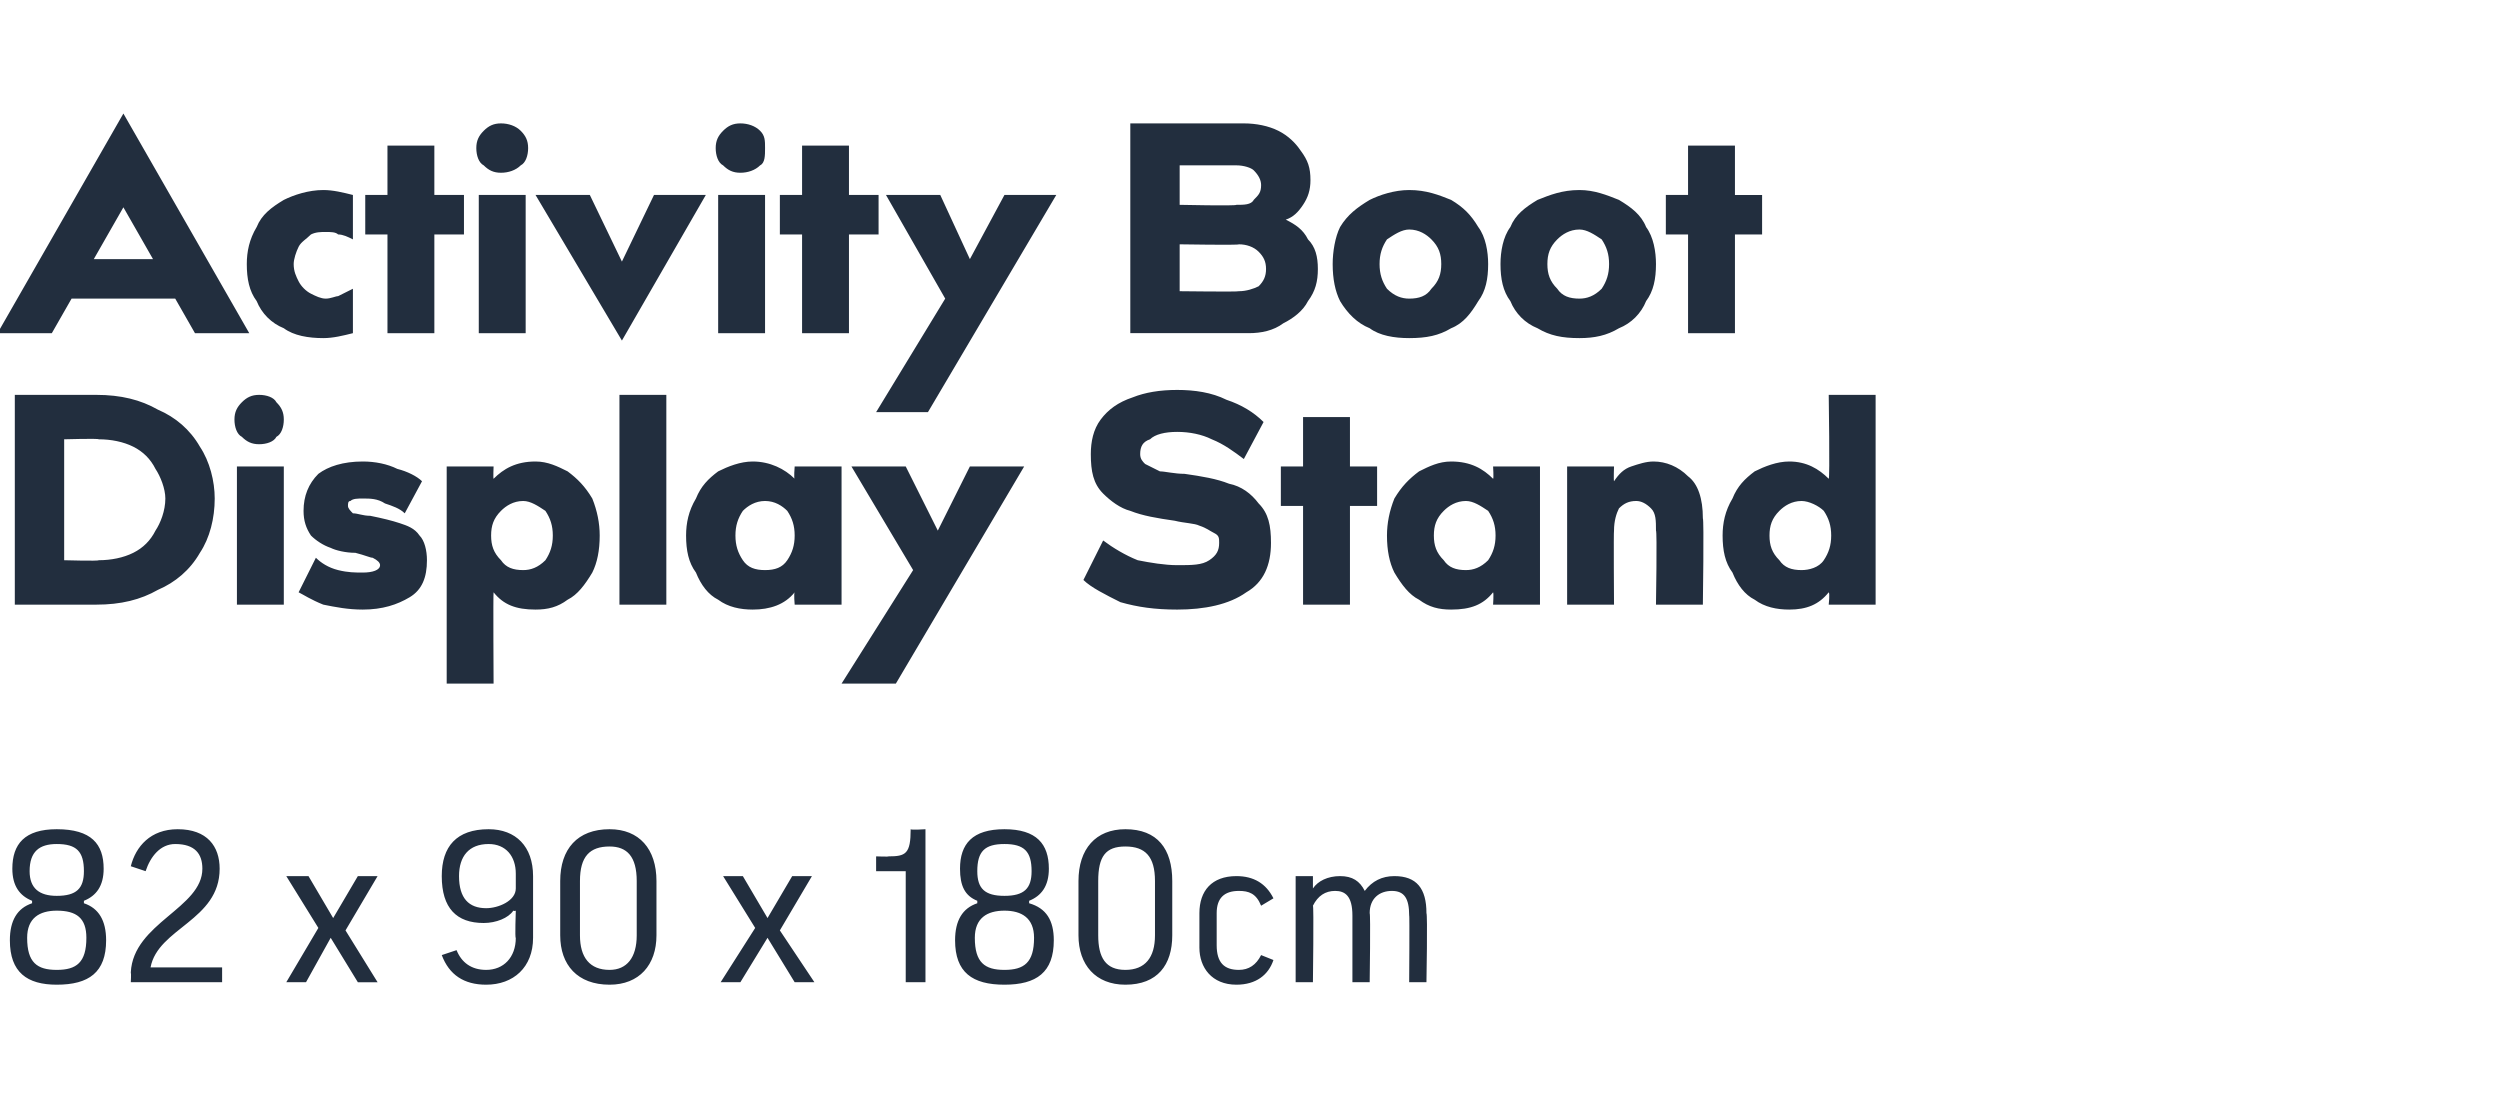 <?xml version="1.0" standalone="no"?><!DOCTYPE svg PUBLIC "-//W3C//DTD SVG 1.1//EN" "http://www.w3.org/Graphics/SVG/1.1/DTD/svg11.dtd"><svg xmlns="http://www.w3.org/2000/svg" version="1.1" width="101.3px" height="44.6px" viewBox="0 -5 101.3 44.6" style="top:-5px"><desc>Activity Boot Display Stand 82 x 90 x 180cm</desc><defs/><g id="Polygon128615"><path d="m.4 33.1c0-.8.3-1.3.9-1.5v-.1c-.5-.2-.8-.6-.8-1.3c0-1 .5-1.6 1.8-1.6c1.4 0 1.9.6 1.9 1.6c0 .7-.3 1.1-.8 1.3v.1c.6.2.9.7.9 1.5c0 1.3-.7 1.8-2 1.8c-1.2 0-1.9-.5-1.9-1.8zm1.9-1.2c-.7 0-1.2.3-1.2 1.1c0 1 .4 1.3 1.2 1.3c.8 0 1.2-.3 1.2-1.3c0-.8-.4-1.1-1.2-1.1zm-1.1-1.6c0 .7.4 1 1.1 1c.8 0 1.1-.3 1.1-1c0-.8-.3-1.1-1.1-1.1c-.7 0-1.1.3-1.1 1.1zm7.7-.1c0 2.1-2.5 2.4-2.8 4h2.9v.6H5.3s.02-.36 0-.4c.1-2 2.9-2.6 2.9-4.2c0-.6-.3-1-1.1-1c-.6 0-1 .5-1.2 1.1l-.6-.2c.2-.8.8-1.5 1.9-1.5c1.2 0 1.7.7 1.7 1.6zm4 2.4l-1.3-2.1h.9l1 1.7l1-1.7h.8L14 32.7l1.3 2.1h-.8L13.4 33l-1 1.8h-.8l1.3-2.2zm6.8 1.7c.7 0 1.2-.5 1.2-1.3c-.04.05 0-1.1 0-1.1c0 0-.05.03-.1 0c-.2.3-.7.5-1.2.5c-1.1 0-1.7-.6-1.7-1.9c0-1.2.6-1.9 1.9-1.9c1.1 0 1.8.7 1.8 1.9v2.5c0 1.2-.8 1.9-1.9 1.9c-.9 0-1.5-.4-1.8-1.2l.6-.2c.2.5.6.8 1.2.8zm1.2-3.3v-.6c0-.7-.4-1.2-1.1-1.2c-.8 0-1.2.5-1.2 1.3c0 .9.4 1.3 1.1 1.3c.5 0 1.2-.3 1.2-.8zm5.7 1.9c0 1.2-.7 2-1.9 2c-1.3 0-2-.8-2-2v-2.2c0-1.3.7-2.1 2-2.1c1.2 0 1.9.8 1.9 2.1v2.2zm-3.1 0c0 .9.4 1.4 1.2 1.4c.7 0 1.1-.5 1.1-1.4v-2.2c0-1-.4-1.4-1.1-1.4c-.8 0-1.2.4-1.2 1.4v2.2zm7.1-.3l-1.3-2.1h.8l1 1.7l1-1.7h.8l-1.3 2.2l1.4 2.1h-.8L31.1 33l-1.1 1.8h-.8l1.4-2.2zm6.9-4v6.2h-.8v-4.5h-1.2v-.6s.53.02.5 0c.7 0 .9-.1.9-1.1c.02.04.6 0 .6 0zm1.2 4.5c0-.8.3-1.3.9-1.5v-.1c-.5-.2-.7-.6-.7-1.3c0-1 .5-1.6 1.8-1.6c1.3 0 1.8.6 1.8 1.6c0 .7-.3 1.1-.8 1.3v.1c.7.2 1 .7 1 1.5c0 1.3-.7 1.8-2 1.8c-1.3 0-2-.5-2-1.8zm2-1.2c-.7 0-1.2.3-1.2 1.1c0 1 .4 1.3 1.2 1.3c.8 0 1.2-.3 1.2-1.3c0-.8-.5-1.1-1.2-1.1zm-1.1-1.6c0 .7.3 1 1.1 1c.8 0 1.1-.3 1.1-1c0-.8-.3-1.1-1.1-1.1c-.8 0-1.1.3-1.1 1.1zm7.9 2.6c0 1.2-.6 2-1.9 2c-1.2 0-1.9-.8-1.9-2v-2.2c0-1.3.7-2.1 1.9-2.1c1.3 0 1.9.8 1.9 2.1v2.2zm-3 0c0 .9.3 1.4 1.1 1.4c.8 0 1.2-.5 1.2-1.4v-2.2c0-1-.4-1.4-1.2-1.4c-.8 0-1.1.4-1.1 1.4v2.2zm6.6-1.2c-.2-.5-.5-.6-.9-.6c-.6 0-.9.3-.9.9v1.3c0 .7.3 1 .9 1c.4 0 .7-.2.9-.6l.5.2c-.2.6-.7 1-1.5 1c-1 0-1.5-.7-1.5-1.5V32c0-.9.5-1.5 1.5-1.5c.7 0 1.2.3 1.5.9l-.5.3zm4.4 3.1h-.7v-2.7c0-.8-.3-1-.7-1c-.4 0-.7.2-.9.6c.04-.02 0 3.1 0 3.1h-.7v-4.3h.7v.5s-.03.04 0 0c.2-.3.6-.5 1.1-.5c.5 0 .8.2 1 .6c.3-.4.7-.6 1.2-.6c.9 0 1.3.5 1.3 1.5c.05.05 0 2.8 0 2.8h-.7s.02-2.75 0-2.7c0-.7-.2-1-.7-1c-.5 0-.9.3-.9.9c.04.05 0 2.8 0 2.8z" stroke="none" fill="#222e3e"/></g><g id="Polygon128614"><path d="m3.9 11c1 0 1.8.2 2.5.6c.7.3 1.3.8 1.7 1.5c.4.6.6 1.4.6 2.1c0 .8-.2 1.6-.6 2.2c-.4.7-1 1.2-1.7 1.5c-.7.4-1.5.6-2.5.6H.6V11h3.3zm.1 6.7c.5 0 1-.1 1.4-.3c.4-.2.7-.5.9-.9c.2-.3.4-.8.4-1.3c0-.4-.2-.9-.4-1.2c-.2-.4-.5-.7-.9-.9c-.4-.2-.9-.3-1.4-.3c-.01-.04-1.4 0-1.4 0v4.9s1.39.04 1.4 0zm7.5 1.8H9.6v-5.6h1.9v5.6zm-1-6.5c-.3 0-.5-.1-.7-.3c-.2-.1-.3-.4-.3-.7c0-.3.1-.5.3-.7c.2-.2.4-.3.7-.3c.3 0 .6.1.7.3c.2.2.3.4.3.7c0 .3-.1.6-.3.7c-.1.2-.4.3-.7.3zm5.9 2.8c-.2-.2-.5-.3-.8-.4c-.3-.2-.6-.2-.9-.2c-.2 0-.4 0-.5.1c-.1 0-.1.1-.1.2c0 .1.1.2.2.3c.2 0 .4.1.7.1c.5.1.9.2 1.2.3c.3.1.6.2.8.5c.2.2.3.6.3 1c0 .7-.2 1.2-.7 1.5c-.5.3-1.1.5-1.9.5c-.6 0-1.1-.1-1.6-.2c-.5-.2-.8-.4-1-.5l.7-1.4c.2.2.5.4.9.5c.4.1.7.1 1 .1c.4 0 .7-.1.7-.3c0-.1-.1-.2-.3-.3c-.1 0-.3-.1-.7-.2c-.4 0-.8-.1-1-.2c-.3-.1-.6-.3-.8-.5c-.2-.3-.3-.6-.3-1c0-.6.2-1.1.6-1.5c.4-.3 1-.5 1.8-.5c.5 0 1 .1 1.4.3c.4.1.8.3 1 .5l-.7 1.3zm3.6-1.4c.4-.4.9-.7 1.7-.7c.5 0 .9.2 1.3.4c.4.3.7.6 1 1.1c.2.5.3 1 .3 1.5c0 .6-.1 1.1-.3 1.5c-.3.5-.6.9-1 1.1c-.4.3-.8.4-1.3.4c-.8 0-1.3-.2-1.7-.7c-.02.04 0 3.7 0 3.7h-1.9v-8.8h1.9s-.02.5 0 .5zm1.2 3.7c.3 0 .6-.1.9-.4c.2-.3.3-.6.3-1c0-.4-.1-.7-.3-1c-.3-.2-.6-.4-.9-.4c-.4 0-.7.2-.9.4c-.3.3-.4.6-.4 1c0 .4.1.7.4 1c.2.3.5.4.9.4zm5.8 1.4h-1.9V11h1.9v8.5zm7.1-5.6v5.6h-1.9s-.04-.46 0-.5c-.4.5-1 .7-1.7.7c-.5 0-1-.1-1.4-.4c-.4-.2-.7-.6-.9-1.1c-.3-.4-.4-.9-.4-1.5c0-.5.1-1 .4-1.5c.2-.5.5-.8.9-1.1c.4-.2.9-.4 1.4-.4c.7 0 1.3.3 1.7.7c-.04 0 0-.5 0-.5h1.9zM31 18.1c.4 0 .7-.1.9-.4c.2-.3.3-.6.3-1c0-.4-.1-.7-.3-1c-.2-.2-.5-.4-.9-.4c-.4 0-.7.2-.9.4c-.2.3-.3.6-.3 1c0 .4.1.7.3 1c.2.3.5.4.9.4zm3.5-4.2h2.2l1.3 2.6l1.3-2.6h2.2l-5.2 8.8h-2.2l2.9-4.6l-2.5-4.2zm15.9-.3c-.4-.3-.8-.6-1.3-.8c-.4-.2-.9-.3-1.4-.3c-.5 0-.9.1-1.1.3c-.3.1-.4.3-.4.6c0 .2.1.3.2.4l.6.3c.2 0 .6.1 1 .1c.7.1 1.3.2 1.8.4c.5.1.9.4 1.2.8c.4.4.5.9.5 1.6c0 .9-.3 1.6-1 2c-.7.5-1.7.7-2.8.7c-.9 0-1.6-.1-2.3-.3c-.6-.3-1.2-.6-1.5-.9l.8-1.6c.4.3.9.6 1.4.8c.5.1 1.1.2 1.6.2c.6 0 1 0 1.3-.2c.3-.2.4-.4.4-.7c0-.2 0-.3-.2-.4c-.2-.1-.3-.2-.6-.3c-.2-.1-.6-.1-1-.2c-.7-.1-1.3-.2-1.8-.4c-.4-.1-.8-.4-1.1-.7c-.4-.4-.5-.9-.5-1.6c0-.5.1-1 .4-1.4c.3-.4.7-.7 1.3-.9c.5-.2 1.1-.3 1.8-.3c.7 0 1.4.1 2 .4c.6.2 1.1.5 1.5.9l-.8 1.5zm4.3.3h1.1v1.6h-1.1v4h-1.9v-4h-.9v-1.6h.9v-2h1.9v2zm7.7 0v5.6h-1.9s.03-.46 0-.5c-.4.5-.9.7-1.7.7c-.5 0-.9-.1-1.3-.4c-.4-.2-.7-.6-1-1.1c-.2-.4-.3-.9-.3-1.5c0-.5.1-1 .3-1.5c.3-.5.6-.8 1-1.1c.4-.2.8-.4 1.3-.4c.8 0 1.3.3 1.7.7c.03 0 0-.5 0-.5h1.9zm-3 4.2c.3 0 .6-.1.9-.4c.2-.3.3-.6.3-1c0-.4-.1-.7-.3-1c-.3-.2-.6-.4-.9-.4c-.4 0-.7.2-.9.4c-.3.3-.4.6-.4 1c0 .4.1.7.4 1c.2.3.5.4.9.4zm6-3.6c.2-.3.4-.5.7-.6c.3-.1.6-.2.9-.2c.5 0 1 .2 1.4.6c.4.3.6.9.6 1.7c.05.05 0 3.5 0 3.5h-1.9s.05-2.99 0-3c0-.4 0-.7-.2-.9c-.2-.2-.4-.3-.6-.3c-.3 0-.5.1-.7.3c-.1.2-.2.5-.2.9c-.02.01 0 3 0 3h-1.9v-5.6h1.9s-.02.57 0 .6zM76 11v8.5h-1.9s.05-.46 0-.5c-.4.5-.9.7-1.6.7c-.5 0-1-.1-1.4-.4c-.4-.2-.7-.6-.9-1.1c-.3-.4-.4-.9-.4-1.5c0-.5.1-1 .4-1.5c.2-.5.5-.8.9-1.1c.4-.2.9-.4 1.4-.4c.7 0 1.2.3 1.6.7c.05 0 0-3.4 0-3.4h1.9zm-3 7.1c.3 0 .7-.1.9-.4c.2-.3.3-.6.3-1c0-.4-.1-.7-.3-1c-.2-.2-.6-.4-.9-.4c-.4 0-.7.2-.9.4c-.3.3-.4.6-.4 1c0 .4.1.7.4 1c.2.3.5.4.9.4z" stroke="none" fill="#222e3e"/></g><g id="Polygon128613"><path d="m7.9 8.5l-.8-1.4H2.9l-.8 1.4H-.1L5-.4l5.1 8.9H7.9zm-4.1-3h2.4L5 3.4l-1.2 2.1zm10.5-.8c-.2-.1-.4-.2-.6-.2c-.1-.1-.3-.1-.5-.1c-.2 0-.4 0-.6.1c-.2.2-.4.3-.5.5c-.1.2-.2.5-.2.7c0 .3.1.5.2.7c.1.2.3.4.5.5c.2.1.4.2.6.2c.2 0 .4-.1.5-.1l.6-.3v1.8c-.4.1-.8.2-1.2.2c-.6 0-1.2-.1-1.6-.4c-.5-.2-.9-.6-1.1-1.1c-.3-.4-.4-.9-.4-1.5c0-.5.1-1 .4-1.5c.2-.5.6-.8 1.1-1.1c.4-.2 1-.4 1.6-.4c.4 0 .8.1 1.2.2v1.8zm3.3-1.8h1.2v1.6h-1.2v4h-1.9v-4h-.9V2.9h.9v-2h1.9v2zm3.7 5.6h-1.9V2.9h1.9v5.6zm-1-6.5c-.3 0-.5-.1-.7-.3c-.2-.1-.3-.4-.3-.7c0-.3.1-.5.3-.7c.2-.2.4-.3.7-.3c.3 0 .6.1.8.3c.2.2.3.4.3.7c0 .3-.1.6-.3.7c-.2.2-.5.3-.8.3zm8.3.9l-3.4 5.9l-3.5-5.9h2.2l1.3 2.7l1.3-2.7h2.1zM31 8.5h-1.9V2.9h1.9v5.6zM30 2c-.3 0-.5-.1-.7-.3c-.2-.1-.3-.4-.3-.7c0-.3.1-.5.3-.7c.2-.2.4-.3.7-.3c.3 0 .6.1.8.3c.2.2.2.4.2.7c0 .3 0 .6-.2.7c-.2.2-.5.3-.8.3zm4.4.9h1.2v1.6h-1.2v4h-1.9v-4h-.9V2.9h.9v-2h1.9v2zm1.5 0h2.2l1.2 2.6l1.4-2.6h2.1l-5.2 8.8h-2.1l2.8-4.6l-2.4-4.2zm16.2 1c.4.2.7.4.9.8c.3.3.4.7.4 1.2c0 .5-.1.9-.4 1.3c-.2.4-.6.7-1 .9c-.4.3-.9.4-1.4.4h-4.8V0h4.6c.5 0 1 .1 1.4.3c.4.2.7.5.9.8c.3.4.4.7.4 1.2c0 .4-.1.7-.3 1c-.2.3-.4.5-.7.6zm-2-.6c.3 0 .6 0 .7-.2c.2-.2.3-.3.3-.6c0-.2-.1-.4-.3-.6c-.1-.1-.4-.2-.7-.2h-2.3v1.6s2.29.05 2.3 0zm.1 3.5c.3 0 .6-.1.8-.2c.2-.2.3-.4.3-.7c0-.3-.1-.5-.3-.7c-.2-.2-.5-.3-.8-.3c0 .04-2.4 0-2.4 0v1.9s2.4.03 2.4 0zm6.9-4.1c.7 0 1.2.2 1.7.4c.5.3.8.6 1.1 1.1c.3.4.4 1 .4 1.5c0 .6-.1 1.1-.4 1.5c-.3.5-.6.9-1.1 1.1c-.5.3-1 .4-1.7.4c-.6 0-1.2-.1-1.6-.4c-.5-.2-.9-.6-1.2-1.1c-.2-.4-.3-.9-.3-1.5c0-.5.1-1.1.3-1.5c.3-.5.7-.8 1.2-1.1c.4-.2 1-.4 1.6-.4zm0 4.4c.4 0 .7-.1.9-.4c.3-.3.4-.6.4-1c0-.4-.1-.7-.4-1c-.2-.2-.5-.4-.9-.4c-.3 0-.6.2-.9.4c-.2.3-.3.6-.3 1c0 .4.1.7.3 1c.3.3.6.4.9.4zM64 2.7c.6 0 1.1.2 1.6.4c.5.3.9.6 1.1 1.1c.3.4.4 1 .4 1.5c0 .6-.1 1.1-.4 1.5c-.2.5-.6.9-1.1 1.1c-.5.3-1 .4-1.6.4c-.7 0-1.2-.1-1.7-.4c-.5-.2-.9-.6-1.1-1.1c-.3-.4-.4-.9-.4-1.5c0-.5.1-1.1.4-1.5c.2-.5.6-.8 1.1-1.1c.5-.2 1-.4 1.7-.4zm0 4.4c.3 0 .6-.1.9-.4c.2-.3.3-.6.3-1c0-.4-.1-.7-.3-1c-.3-.2-.6-.4-.9-.4c-.4 0-.7.2-.9.4c-.3.3-.4.6-.4 1c0 .4.1.7.4 1c.2.3.5.4.9.4zm6.3-4.2h1.1v1.6h-1.1v4h-1.9v-4h-.9V2.9h.9v-2h1.9v2z" stroke="none" fill="#222e3e"/></g></svg>